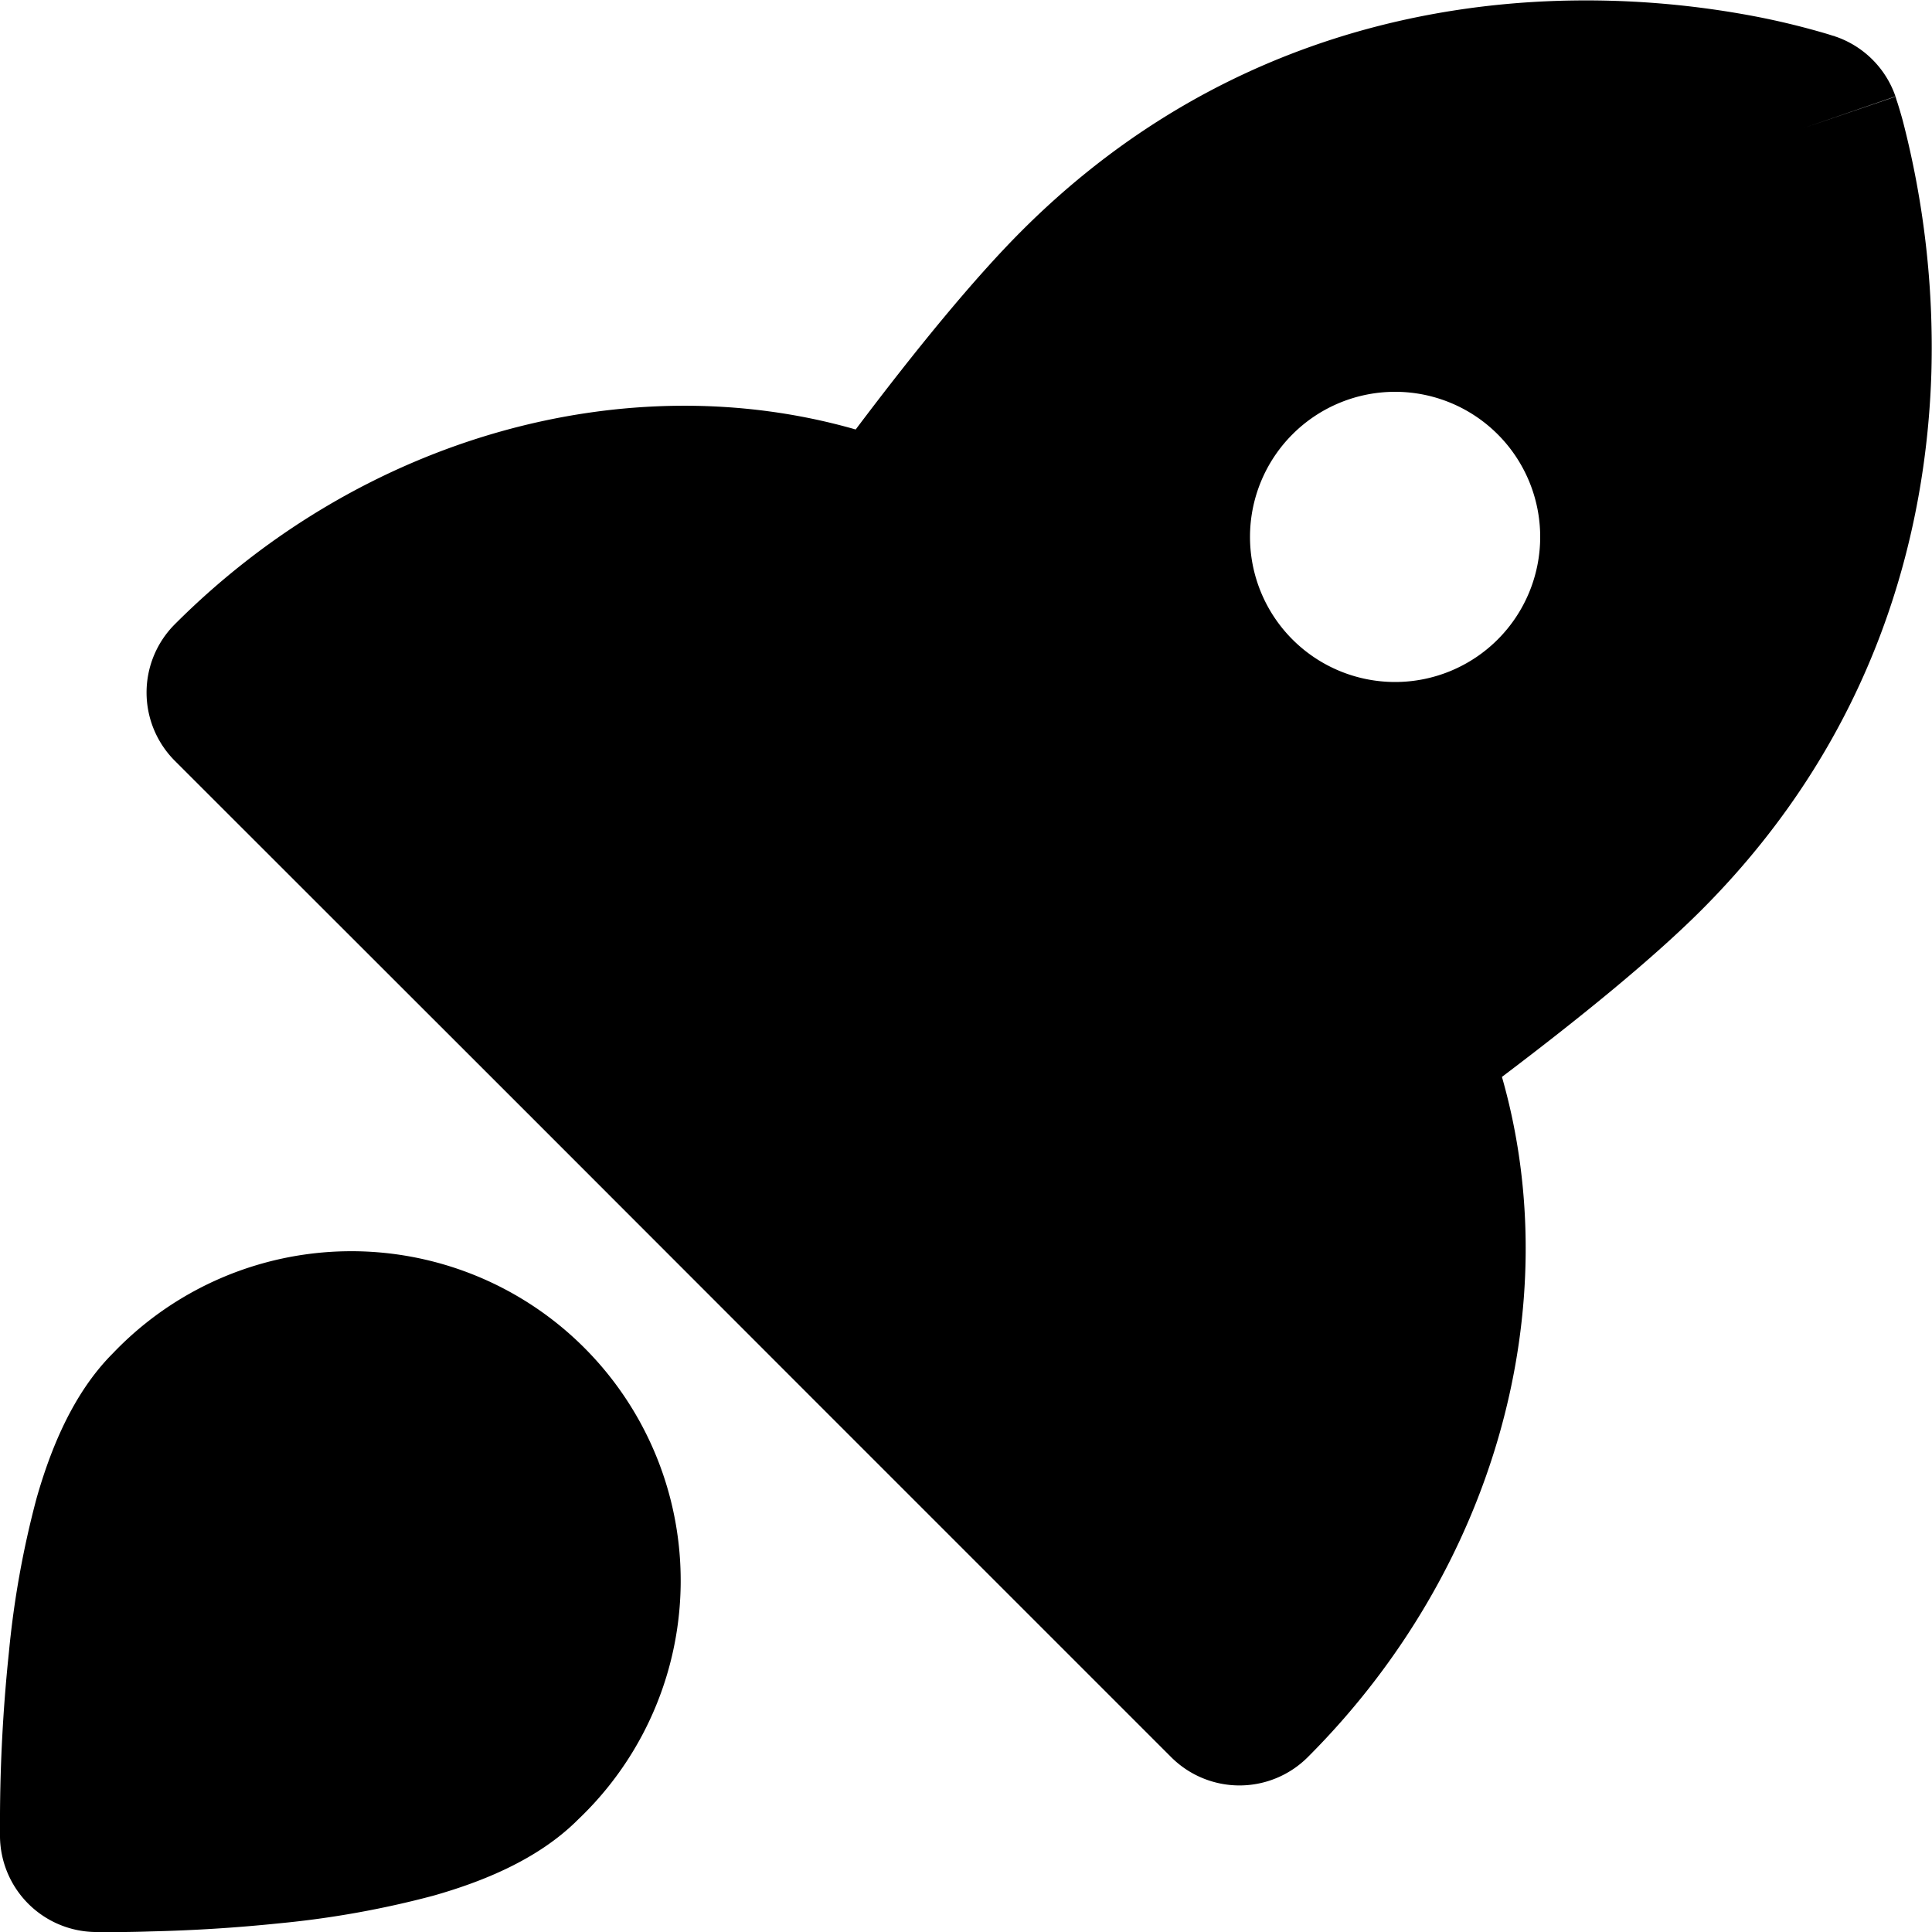 <svg xmlns="http://www.w3.org/2000/svg" fill="none" viewBox="0 0 10 10"><path fill="currentcolor" fill-rule="evenodd" d="M9.338 0.662 9.5 0.189l-0.002 0 -0.002 -0.002 -0.009 -0.002 -0.025 -0.008A3.928 3.928 0 0 0 9.08 0.084a4.67 4.67 0 0 0 -1.003 -0.08c-0.814 0.023 -1.873 0.275 -2.788 1.19 -0.25 0.25 -0.552 0.62 -0.86 1.029 -1.185 -0.34 -2.552 0.035 -3.524 1.008a0.5 0.5 0 0 0 0 0.707L2.748 5.78l1.47 1.471 1.844 1.844a0.5 0.5 0 0 0 0.707 0c0.973 -0.973 1.344 -2.338 1.005 -3.521 0.41 -0.31 0.782 -0.613 1.033 -0.864 0.914 -0.915 1.166 -1.974 1.19 -2.788a4.672 4.672 0 0 0 -0.149 -1.3 2.634 2.634 0 0 0 -0.025 -0.085L9.815 0.513 9.813 0.505 9.812 0.502l0 -0.001 0 -0.001 -0.474 0.162Zm0 0L9.5 0.189a0.5 0.5 0 0 1 0.311 0.31l-0.473 0.163ZM7.221 2.028a0.75 0.75 0 1 0 0 1.502 0.75 0.75 0 0 0 0 -1.502ZM0 9.51l0.5 -0.01 -0.5 0.01a0.5 0.5 0 0 0 0.49 0.49l0.01 -0.5 -0.01 0.5 0.001 0 0.005 0 0.017 0a5.825 5.825 0 0 0 0.267 -0.003 8.3 8.3 0 0 0 0.666 -0.042 4.9 4.9 0 0 0 0.797 -0.143c0.246 -0.07 0.54 -0.184 0.75 -0.395A1.705 1.705 0 1 0 0.584 7.005c-0.21 0.21 -0.325 0.505 -0.395 0.751a4.88 4.88 0 0 0 -0.143 0.797A8.488 8.488 0 0 0 0 9.486l0 0.017 0 0.005 0 0.001Z" clip-rule="evenodd" stroke-width="1"></path></svg>